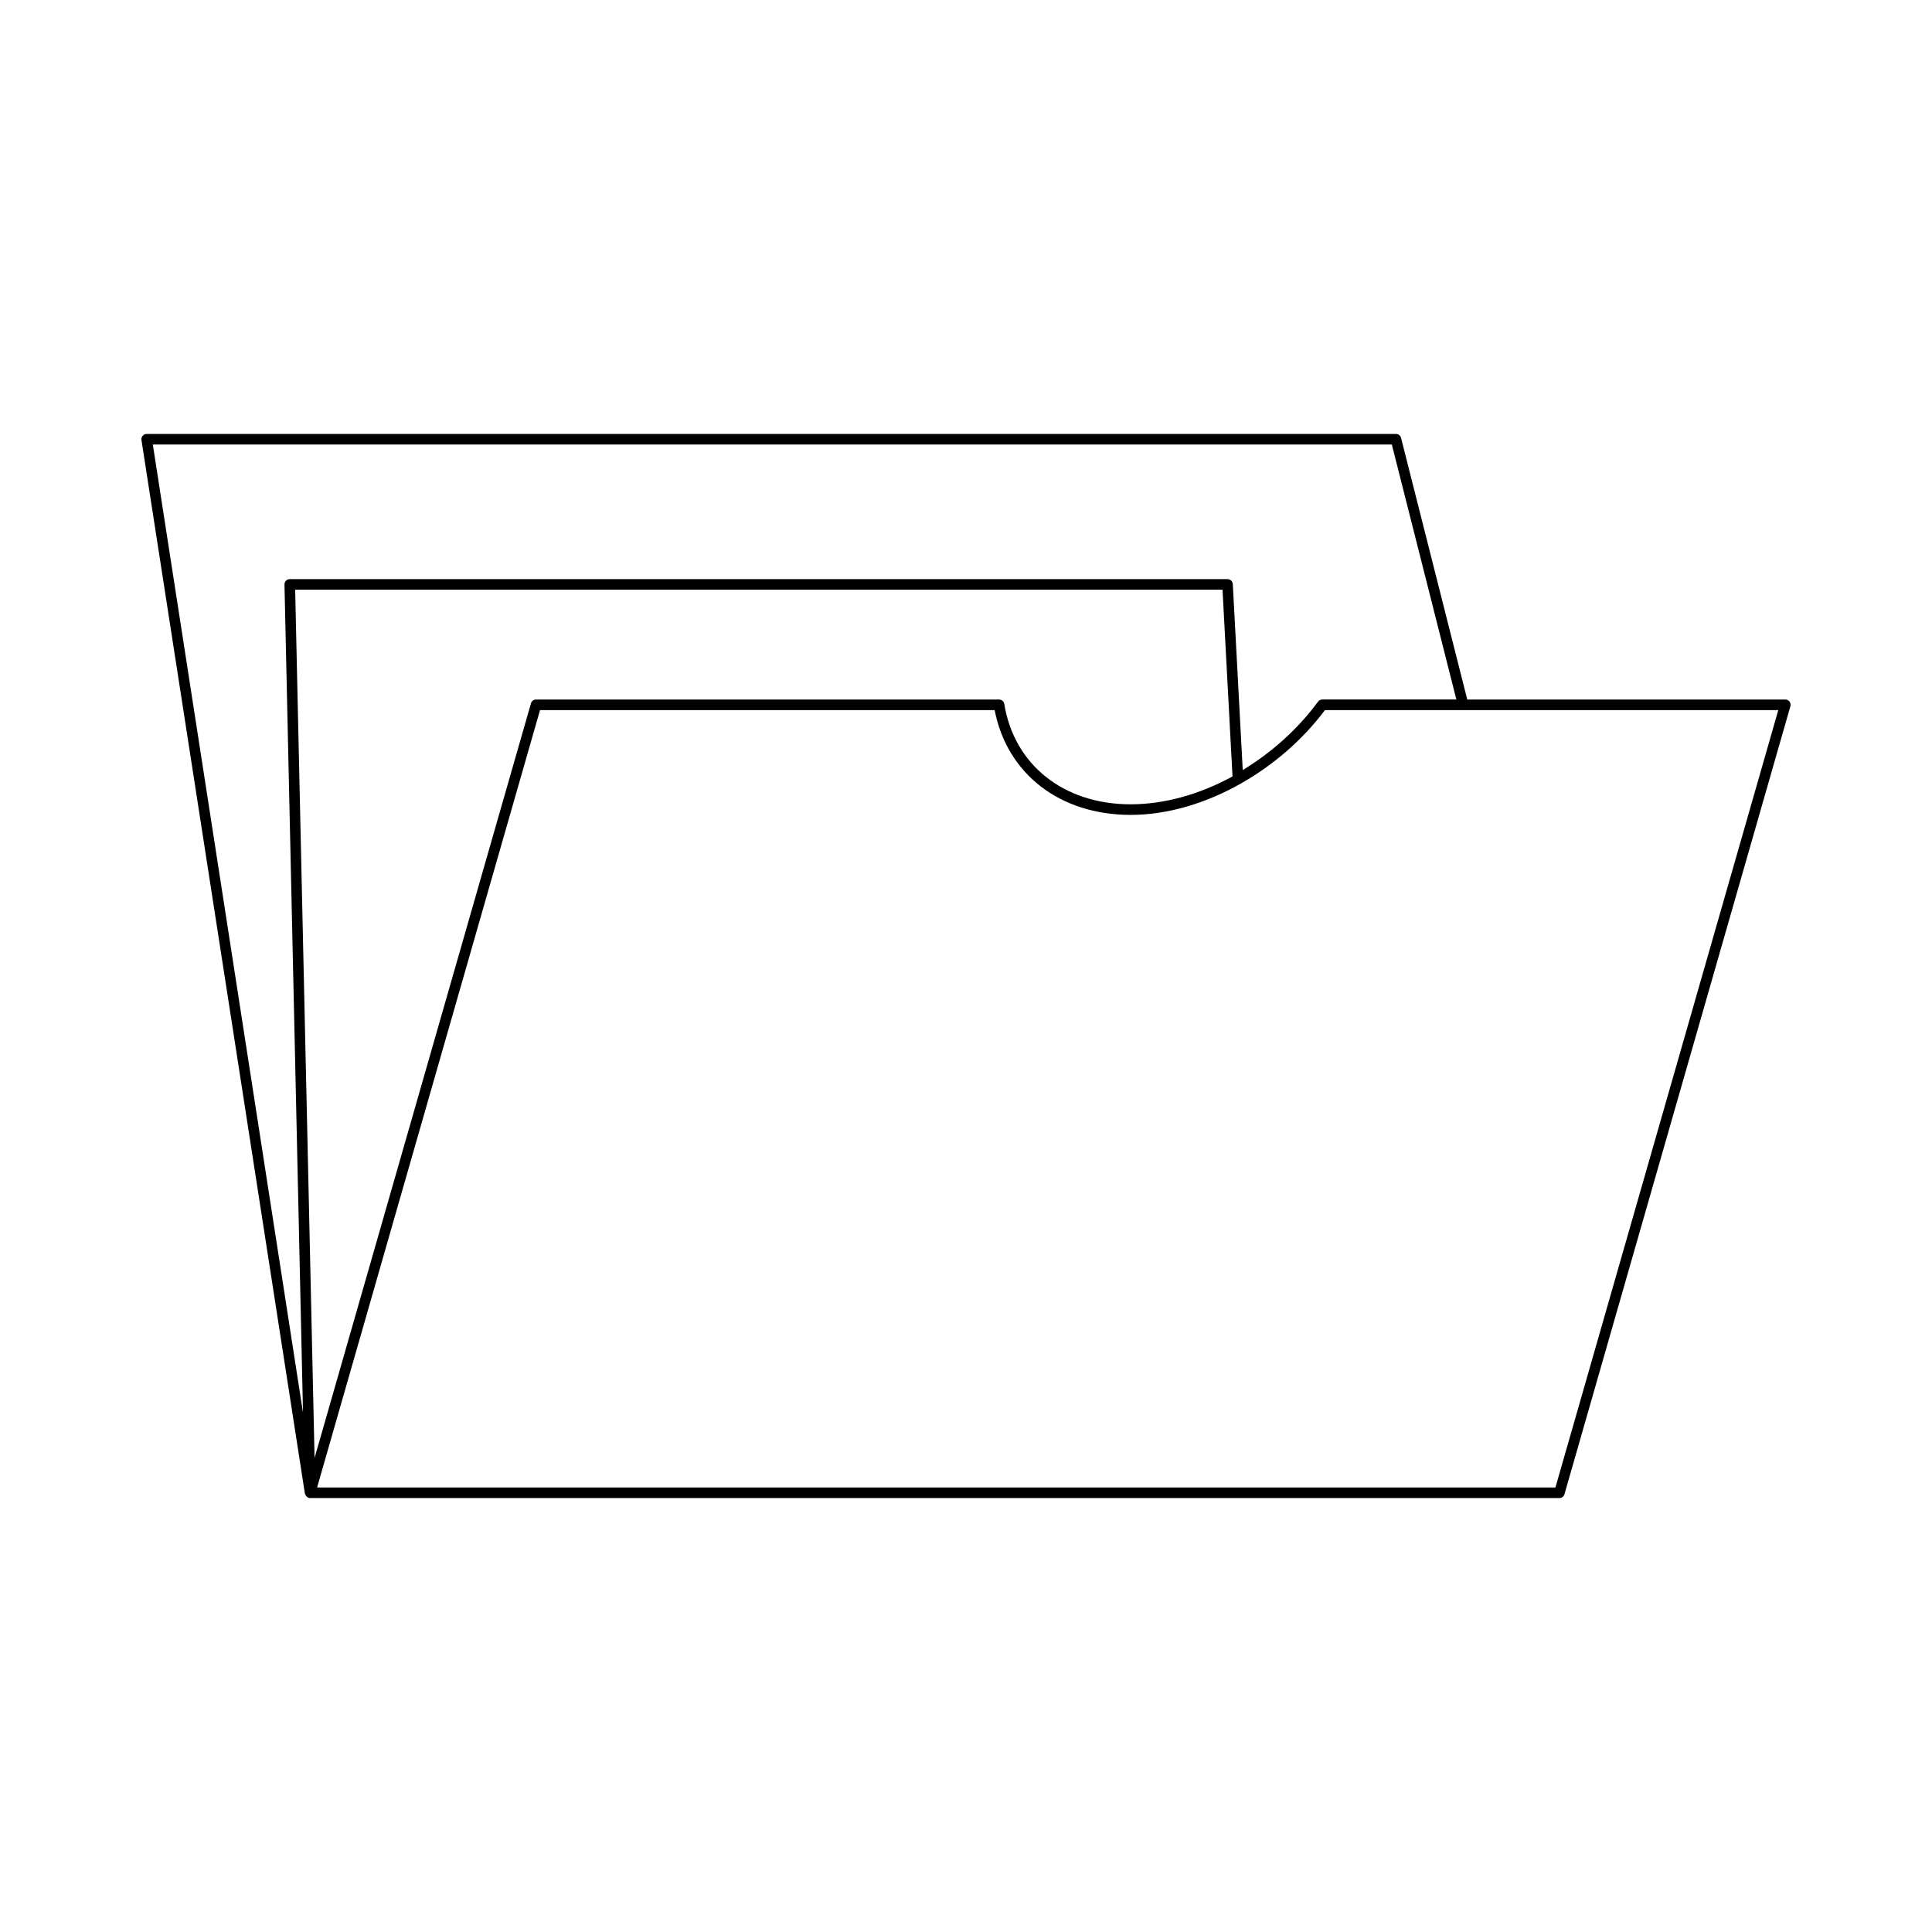 <?xml version="1.0" encoding="UTF-8"?>
<!-- Uploaded to: ICON Repo, www.svgrepo.com, Generator: ICON Repo Mixer Tools -->
<svg fill="#000000" width="800px" height="800px" version="1.1" viewBox="144 144 512 512" xmlns="http://www.w3.org/2000/svg">
 <path d="m617.13 329.38h-84.289l-17.543-69.324c-0.16-0.621-0.715-1.055-1.355-1.055h-331.07c-0.41 0-0.797 0.176-1.059 0.488-0.27 0.309-0.383 0.723-0.324 1.125l43.309 279.2c0.027 0.164 0.152 0.266 0.227 0.402 0.035 0.07-0.008 0.16 0.043 0.227 0.027 0.035 0.086 0.023 0.117 0.059 0.258 0.289 0.59 0.5 1 0.5l331.07-0.004c0.625 0 1.176-0.414 1.344-1.016l59.875-208.82c0.121-0.422 0.039-0.879-0.23-1.227-0.258-0.348-0.676-0.555-1.113-0.555zm-432.63-67.582h328.35l17.102 67.578h-35.531c-0.441 0-0.863 0.211-1.125 0.57-5.434 7.387-12.375 13.512-19.957 18.133l-2.633-49.281c-0.043-0.742-0.656-1.324-1.398-1.324h-248.52c-0.379 0-0.738 0.152-1 0.422-0.262 0.27-0.406 0.633-0.398 1.008l4.91 219.48zm37.723 38.477h245.76l2.644 49.488c-8.637 4.723-18 7.387-26.996 7.387-17.723 0-30.863-10.438-33.484-26.594-0.109-0.68-0.695-1.176-1.383-1.176h-122.71c-0.625 0-1.176 0.414-1.344 1.016l-57.344 199.96zm333.98 237.93h-328.17l59.078-206.02h120.48c3.281 16.91 17.297 27.77 36.035 27.77 9.82 0 20.02-3.074 29.352-8.383 0.043-0.039 0.102-0.043 0.141-0.086 8.359-4.781 16.027-11.34 22.008-19.301h120.14z"/>
</svg>